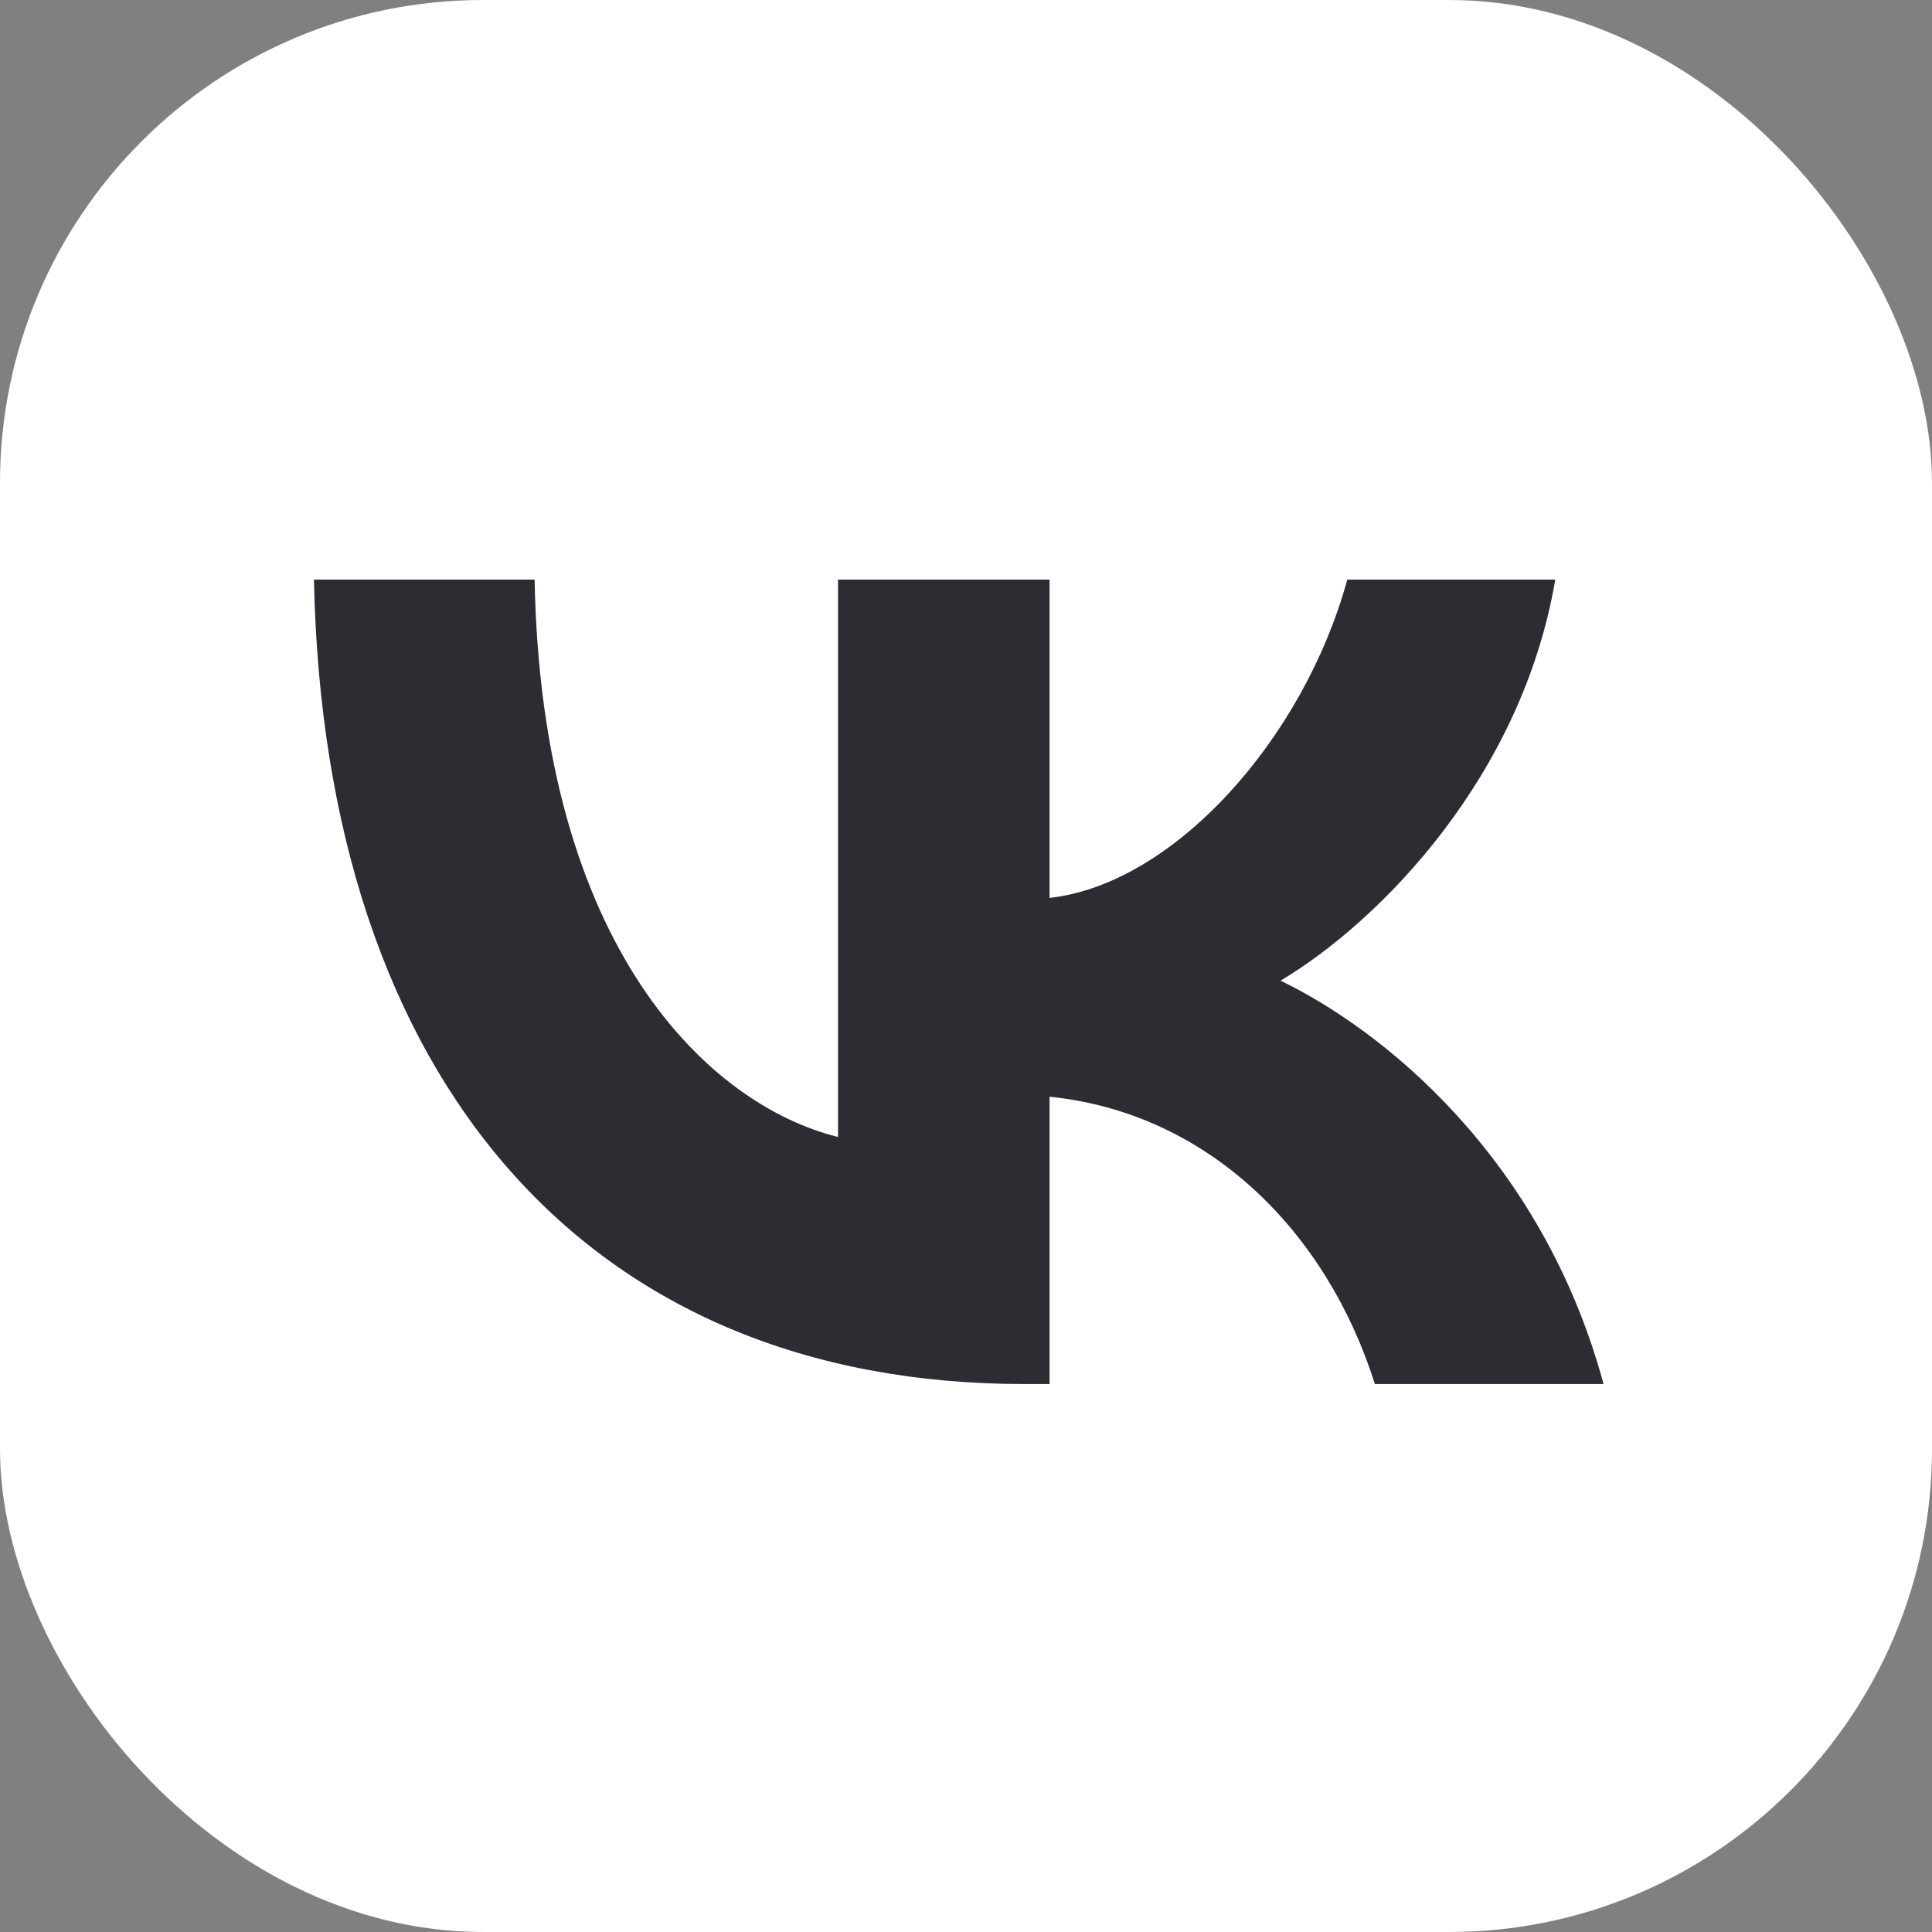 <svg width="80" height="80" viewBox="0 0 80 80" fill="none" xmlns="http://www.w3.org/2000/svg">
<rect x="0" y="0" width="80" height="80" fill="#808080" stroke="none"/>
<rect width="80" height="80" rx="20" fill="white"/>
<path d="M42.414 57.31C24.374 57.31 13.426 44.796 13 24H22.137C22.422 39.276 29.373 45.759 34.701 47.08V24H43.46V37.18C48.6 36.61 53.977 30.614 55.788 24H64.4C63.021 32.137 57.167 38.134 53.026 40.607C57.167 42.607 63.83 47.842 66.4 57.31H56.93C54.93 50.981 50.027 46.079 43.46 45.413V57.31H42.414Z" fill="#2B2D33"/>
</svg>
